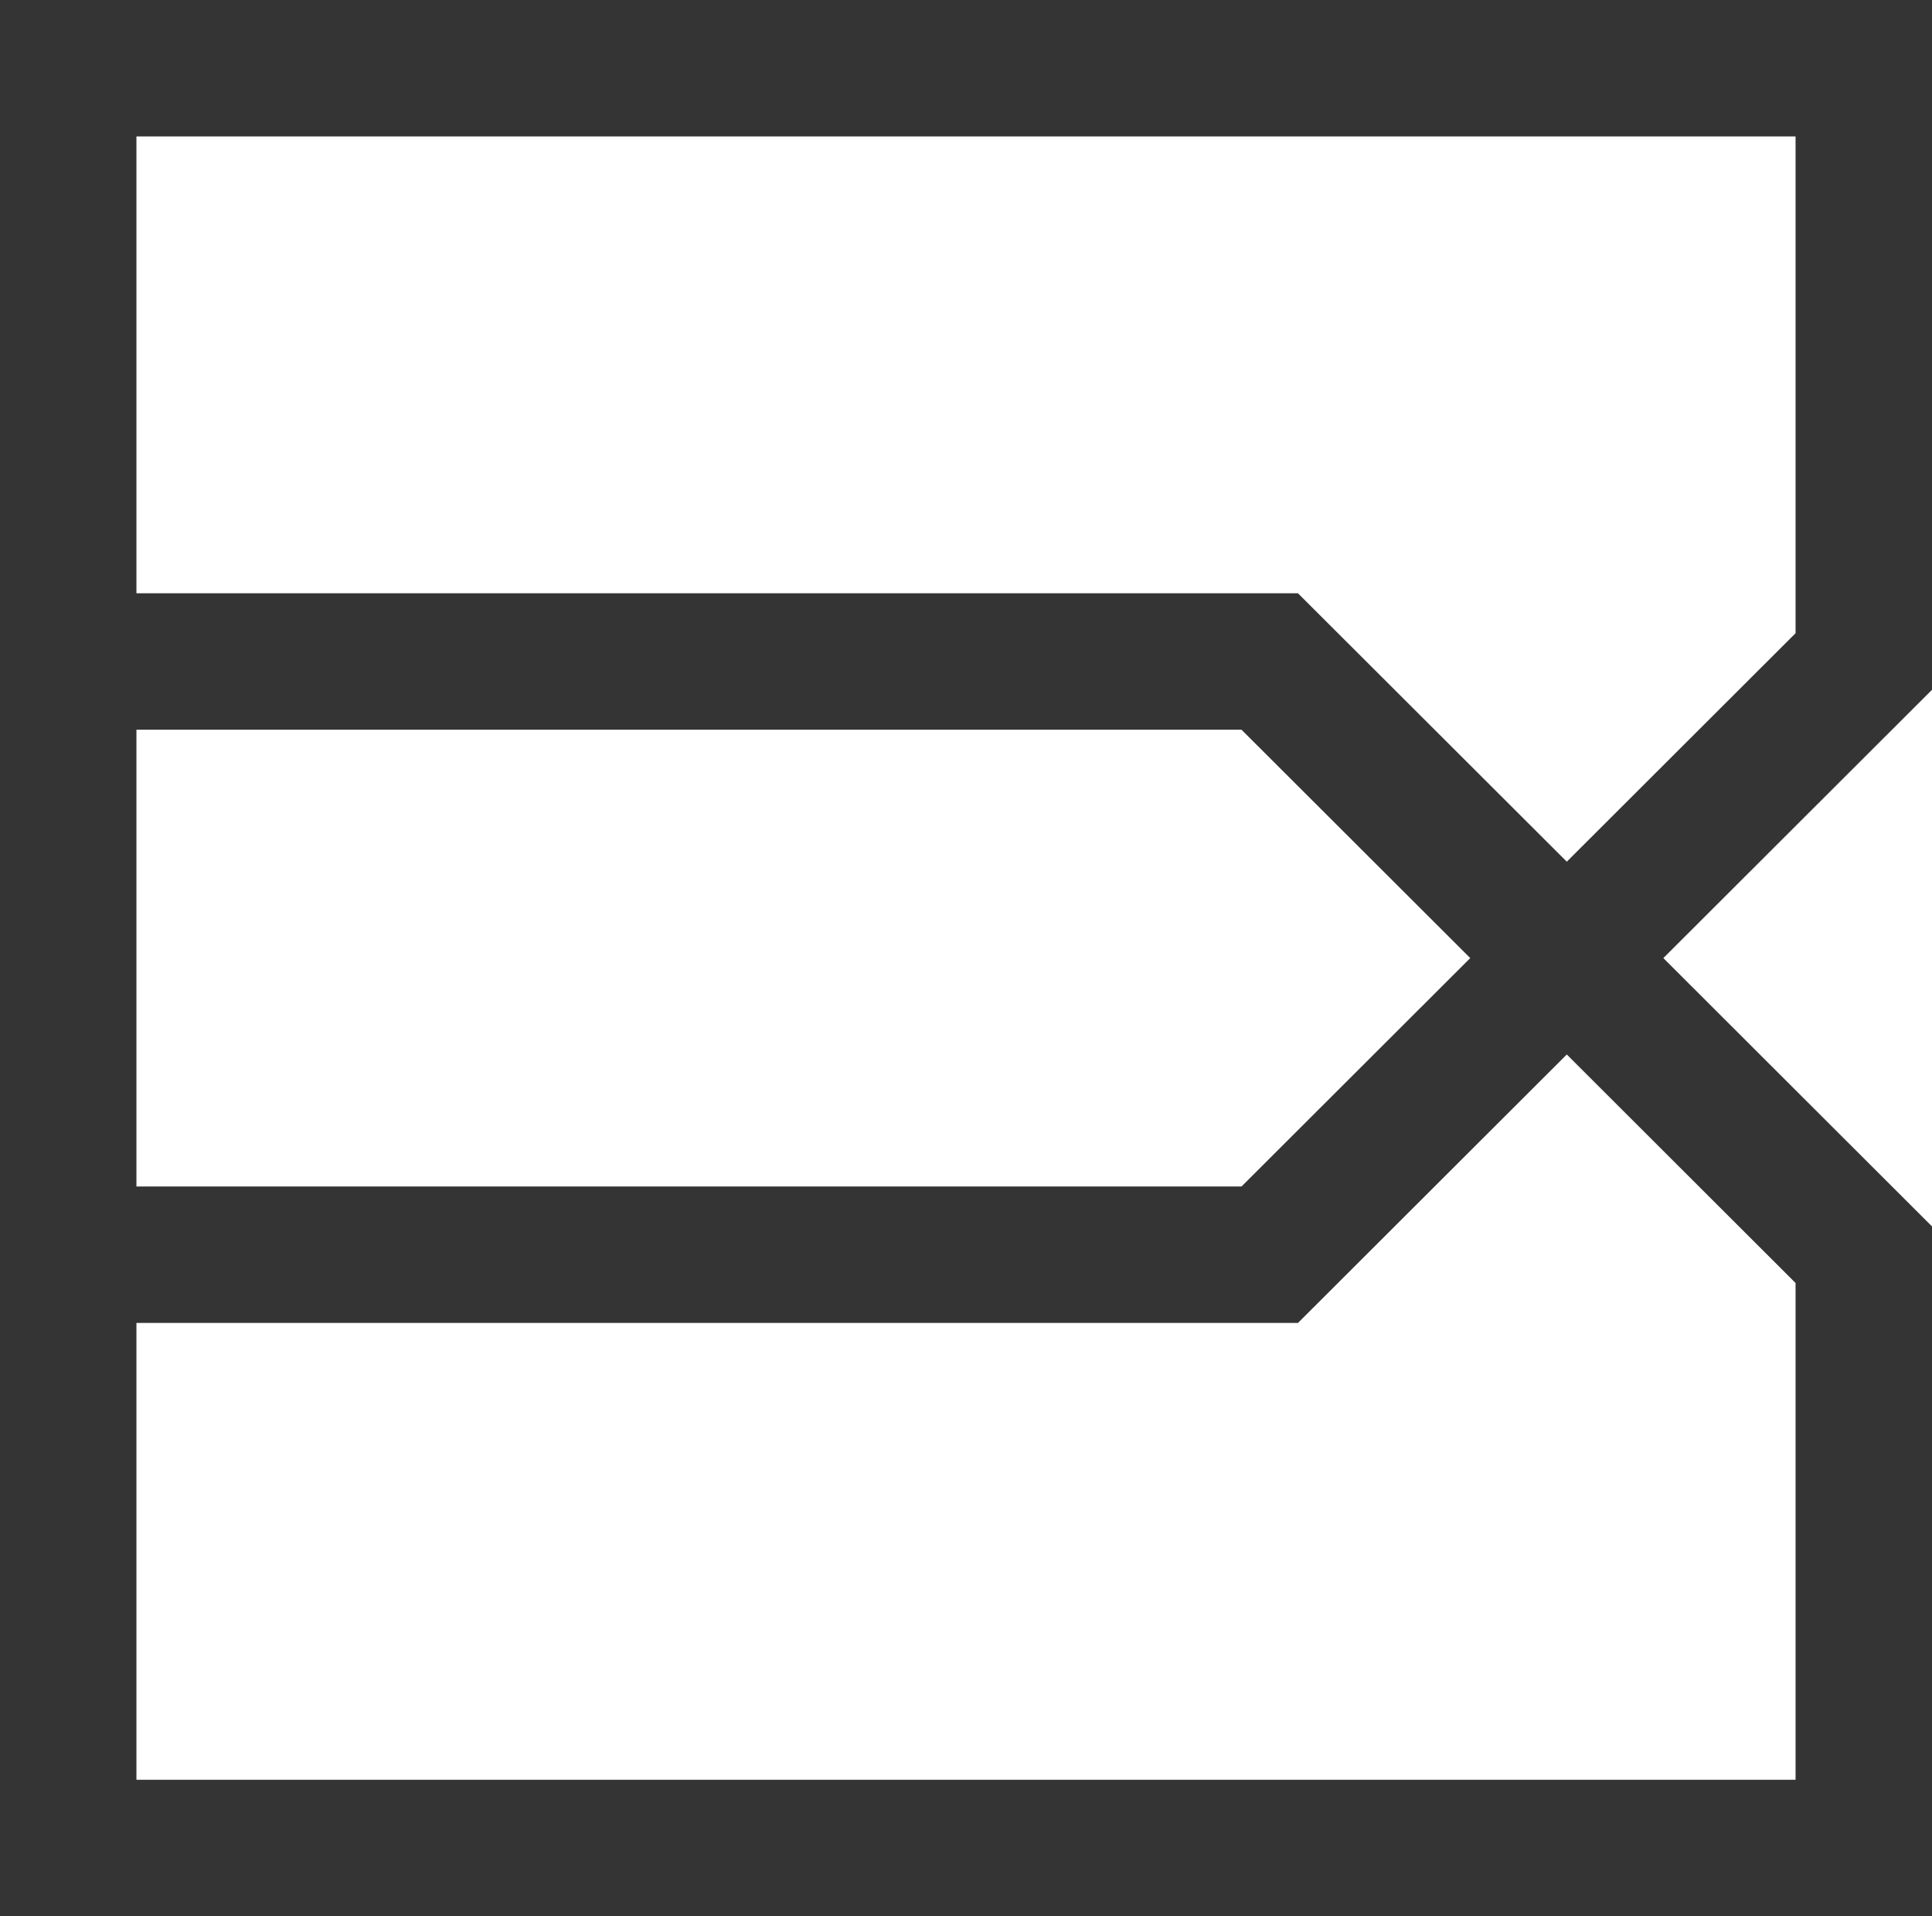 <svg xmlns="http://www.w3.org/2000/svg" width="21.241" height="21.065" viewBox="0 0 21.241 21.065"><defs><style>.cls-1{fill:none;stroke:#343434;stroke-miterlimit:10;stroke-width:1.5px;}</style></defs><title>Element 2</title><g id="Ebene_2" data-name="Ebene 2"><g id="_03_Kopie_Kopie_Kopie_Kopie_2" data-name="03 Kopie Kopie Kopie Kopie 2"><polyline class="cls-1" points="17.448 10.754 20.491 13.793 20.491 20.315 0.75 20.315 0.75 0.75 20.491 0.75 20.491 7.272 13.96 13.793 0.75 13.793"/><polyline class="cls-1" points="0.75 7.272 13.96 7.272 17.448 10.754"/></g></g></svg>